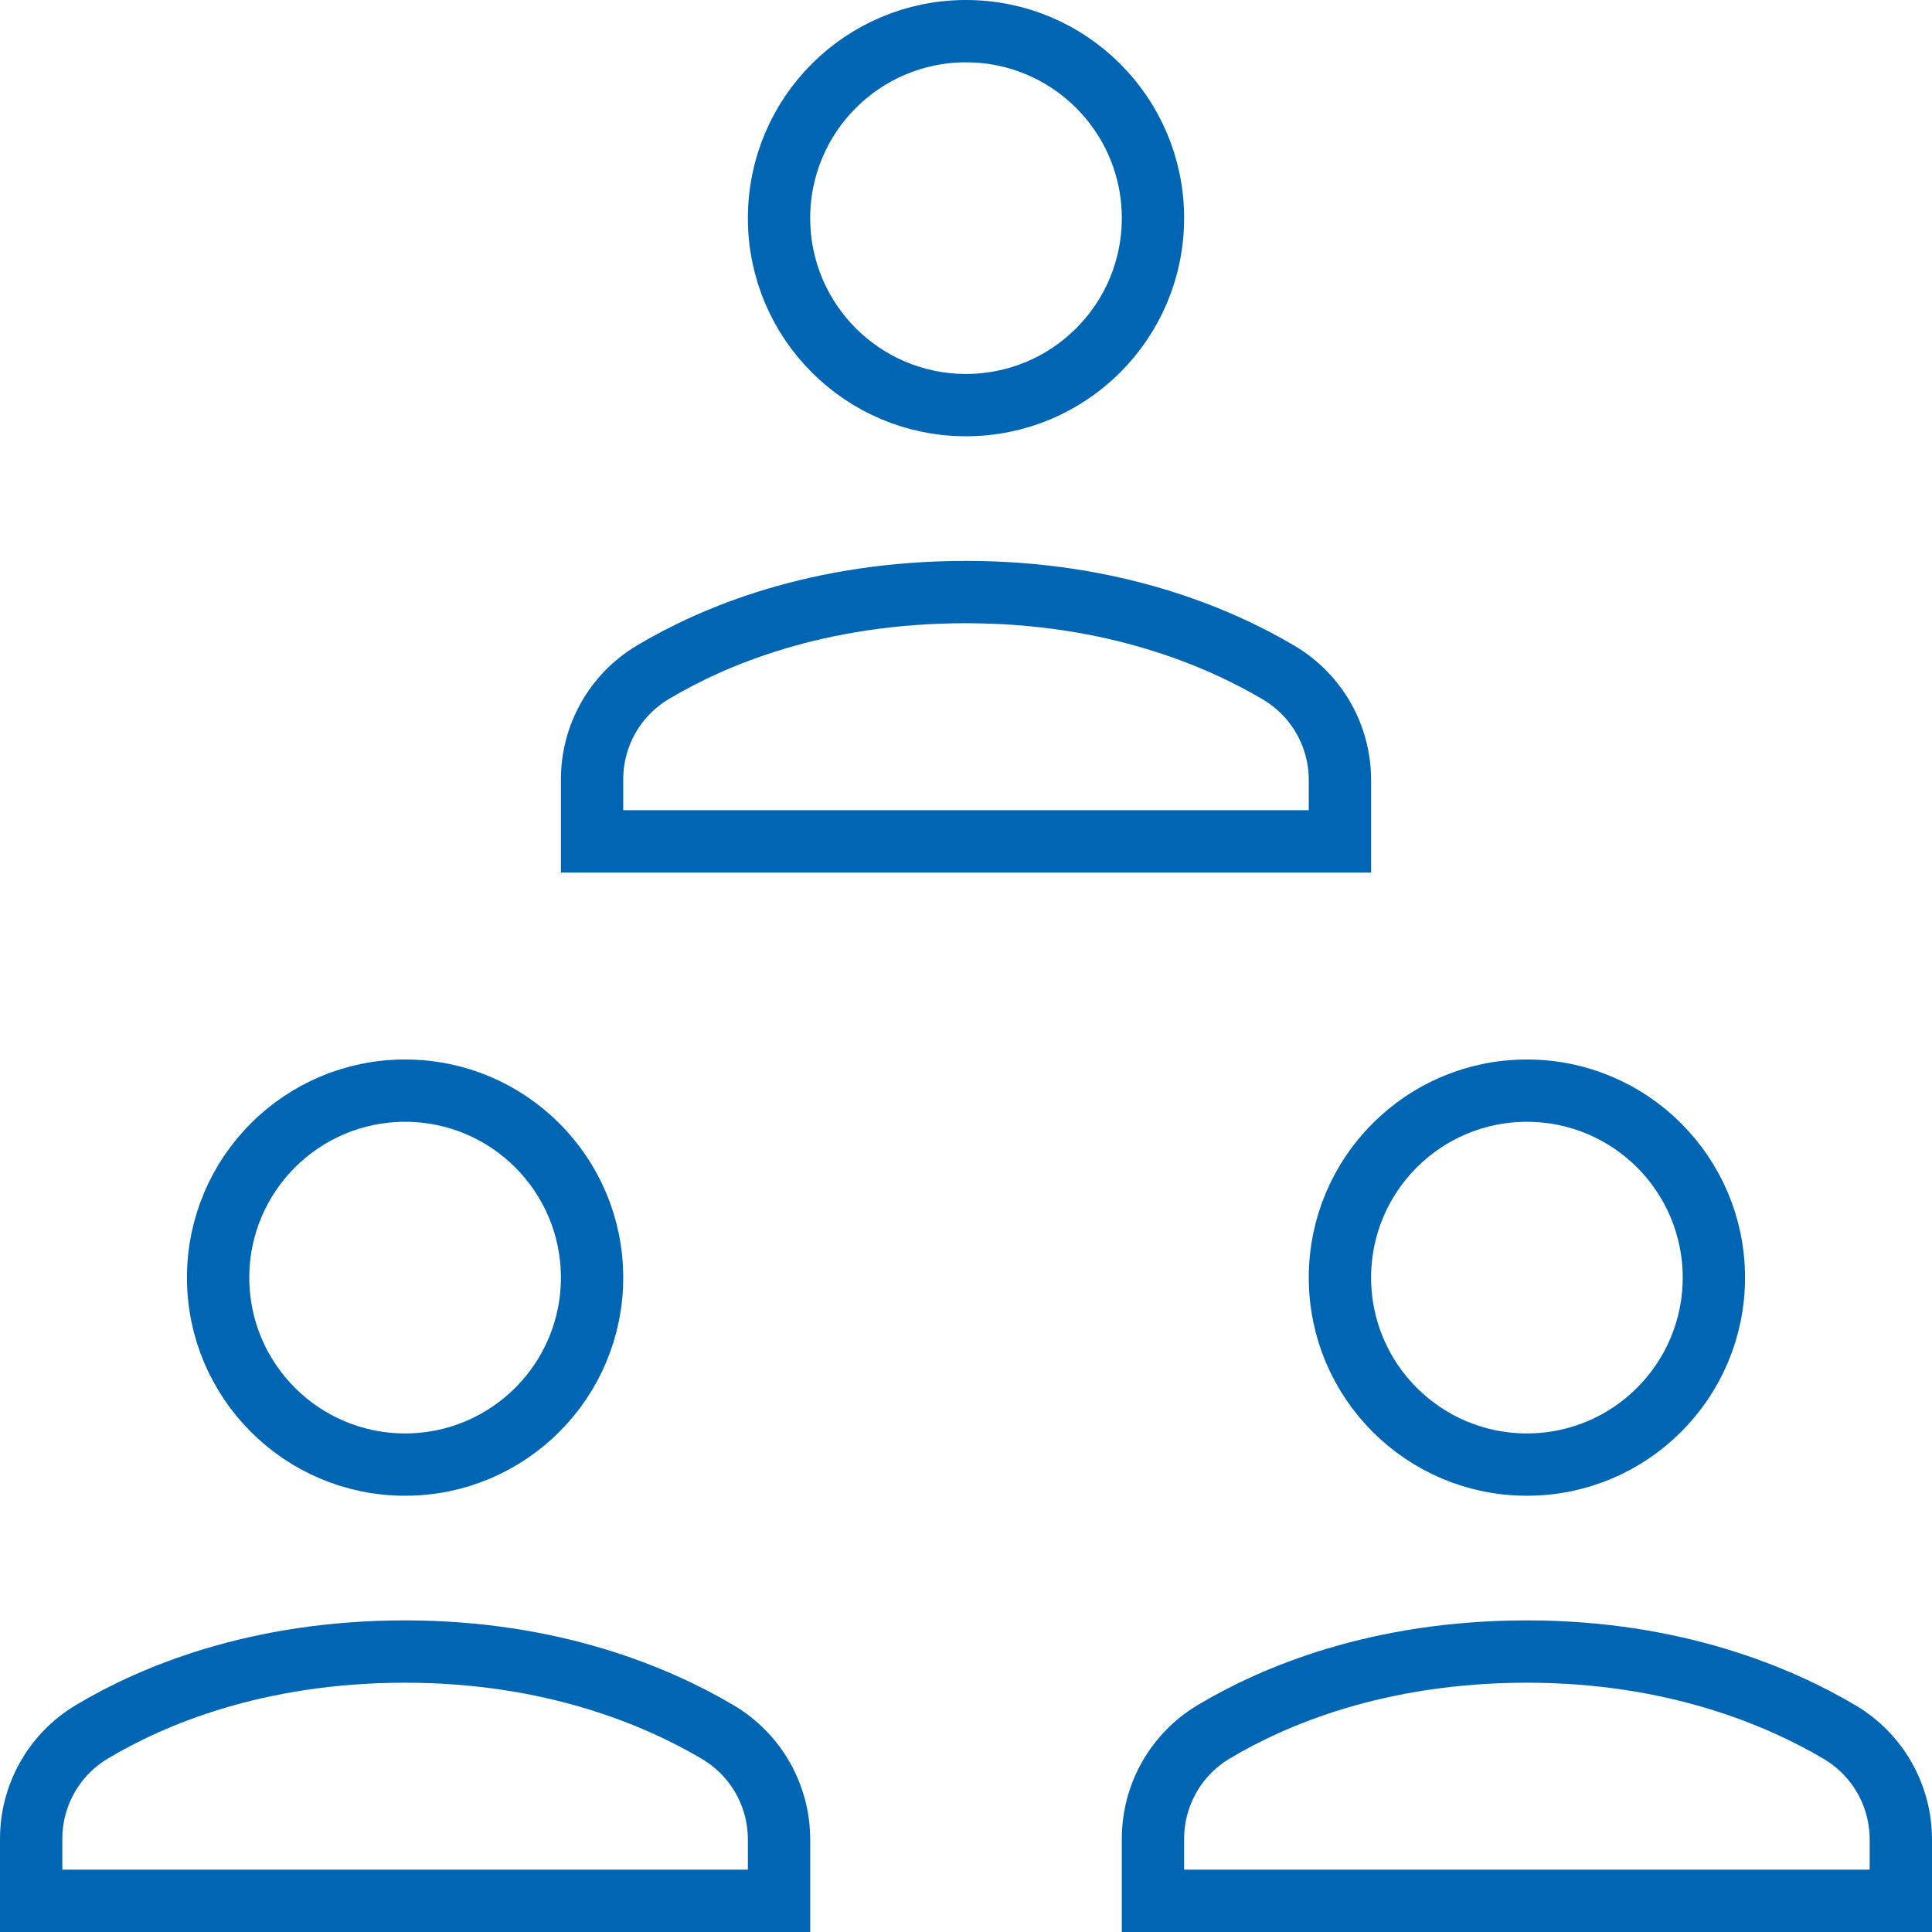 <svg xmlns="http://www.w3.org/2000/svg" width="31" height="31" viewBox="0 0 31 31">
    <g fill="none" fill-rule="evenodd" stroke-linecap="square">
        <g stroke="#0066B3">
            <g>
                <g transform="translate(-972 -3217) translate(888 3200) translate(84 17)">
                    <circle cx="24.5" cy="20.5" r="3"/>
                    <circle cx="6.5" cy="20.5" r="3"/>
                    <path d="M21.5 13.5v-.983c0-.71-.372-1.363-.983-1.725-.973-.575-2.659-1.292-5.017-1.292-2.388 0-4.064.713-5.026 1.288-.606.362-.974 1.013-.974 1.719v.993h12zM12.5 30.5v-.983c0-.71-.372-1.363-.983-1.725-.973-.575-2.659-1.292-5.017-1.292-2.388 0-4.064.713-5.026 1.288C.868 28.15.5 28.801.5 29.507v.993h12zM30.5 30.5v-.983c0-.71-.372-1.363-.983-1.725-.973-.575-2.659-1.292-5.017-1.292-2.388 0-4.064.713-5.026 1.288-.606.362-.974 1.013-.974 1.719v.993h12z"/>
                    <circle cx="15.5" cy="3.5" r="3"/>
                </g>
            </g>
        </g>
    </g>
</svg>
